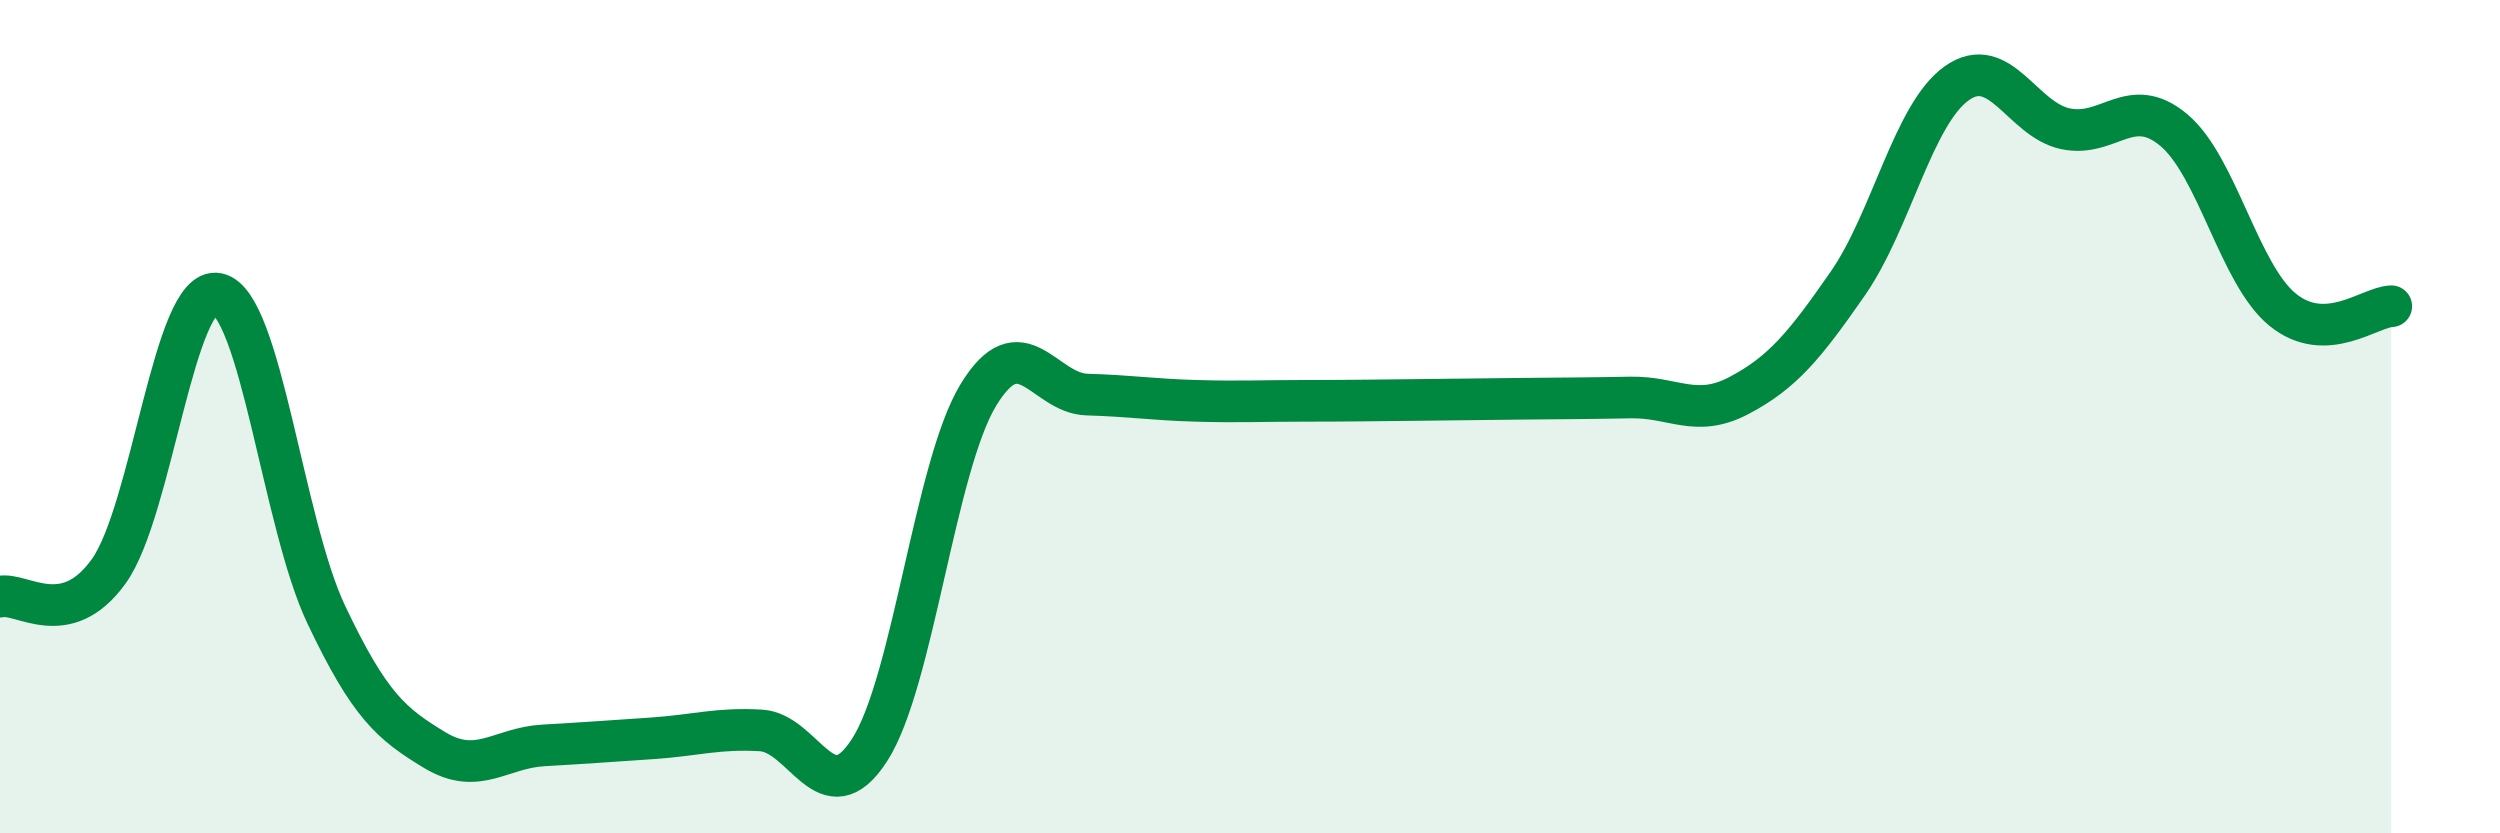 
    <svg width="60" height="20" viewBox="0 0 60 20" xmlns="http://www.w3.org/2000/svg">
      <path
        d="M 0,14.32 C 0.52,14.2 1.57,15.16 2.61,13.71 C 3.65,12.26 4.18,6.84 5.22,7.05 C 6.26,7.26 6.79,12.56 7.83,14.75 C 8.87,16.94 9.39,17.37 10.43,18 C 11.47,18.63 12,17.95 13.04,17.89 C 14.08,17.83 14.61,17.79 15.65,17.72 C 16.69,17.65 17.22,17.47 18.26,17.53 C 19.3,17.59 19.83,19.61 20.87,18 C 21.91,16.39 22.44,11.19 23.48,9.48 C 24.52,7.77 25.05,9.44 26.09,9.47 C 27.13,9.5 27.66,9.59 28.7,9.62 C 29.74,9.65 30.26,9.62 31.3,9.62 C 32.34,9.62 32.87,9.61 33.91,9.6 C 34.95,9.59 35.48,9.58 36.52,9.57 C 37.56,9.56 38.09,9.56 39.13,9.54 C 40.17,9.52 40.7,10.04 41.74,9.49 C 42.78,8.94 43.31,8.3 44.35,6.8 C 45.39,5.3 45.92,2.74 46.96,2 C 48,1.26 48.53,2.87 49.57,3.09 C 50.61,3.31 51.13,2.25 52.17,3.12 C 53.21,3.99 53.74,6.58 54.78,7.43 C 55.82,8.28 56.87,7.37 57.39,7.35L57.39 20L0 20Z"
        fill="#008740"
        opacity="0.1"
        stroke-linecap="round"
        stroke-linejoin="round"
      />
      <path
        d="M 0,14.32 C 0.52,14.2 1.57,15.16 2.61,13.71 C 3.65,12.26 4.18,6.84 5.22,7.05 C 6.26,7.26 6.79,12.56 7.83,14.75 C 8.87,16.94 9.39,17.37 10.43,18 C 11.47,18.63 12,17.95 13.04,17.89 C 14.08,17.83 14.61,17.79 15.65,17.72 C 16.69,17.65 17.22,17.47 18.26,17.53 C 19.3,17.59 19.83,19.61 20.87,18 C 21.91,16.39 22.44,11.19 23.48,9.48 C 24.52,7.77 25.05,9.44 26.09,9.47 C 27.13,9.5 27.66,9.59 28.7,9.62 C 29.74,9.65 30.26,9.62 31.3,9.62 C 32.34,9.62 32.87,9.61 33.91,9.6 C 34.95,9.59 35.48,9.58 36.52,9.57 C 37.56,9.56 38.09,9.56 39.13,9.54 C 40.17,9.52 40.7,10.04 41.74,9.49 C 42.78,8.94 43.31,8.3 44.35,6.8 C 45.39,5.3 45.92,2.74 46.96,2 C 48,1.26 48.53,2.87 49.57,3.09 C 50.61,3.31 51.13,2.25 52.17,3.12 C 53.21,3.99 53.74,6.58 54.78,7.43 C 55.82,8.28 56.87,7.37 57.39,7.35"
        stroke="#008740"
        stroke-width="1"
        fill="none"
        stroke-linecap="round"
        stroke-linejoin="round"
      />
    </svg>
  